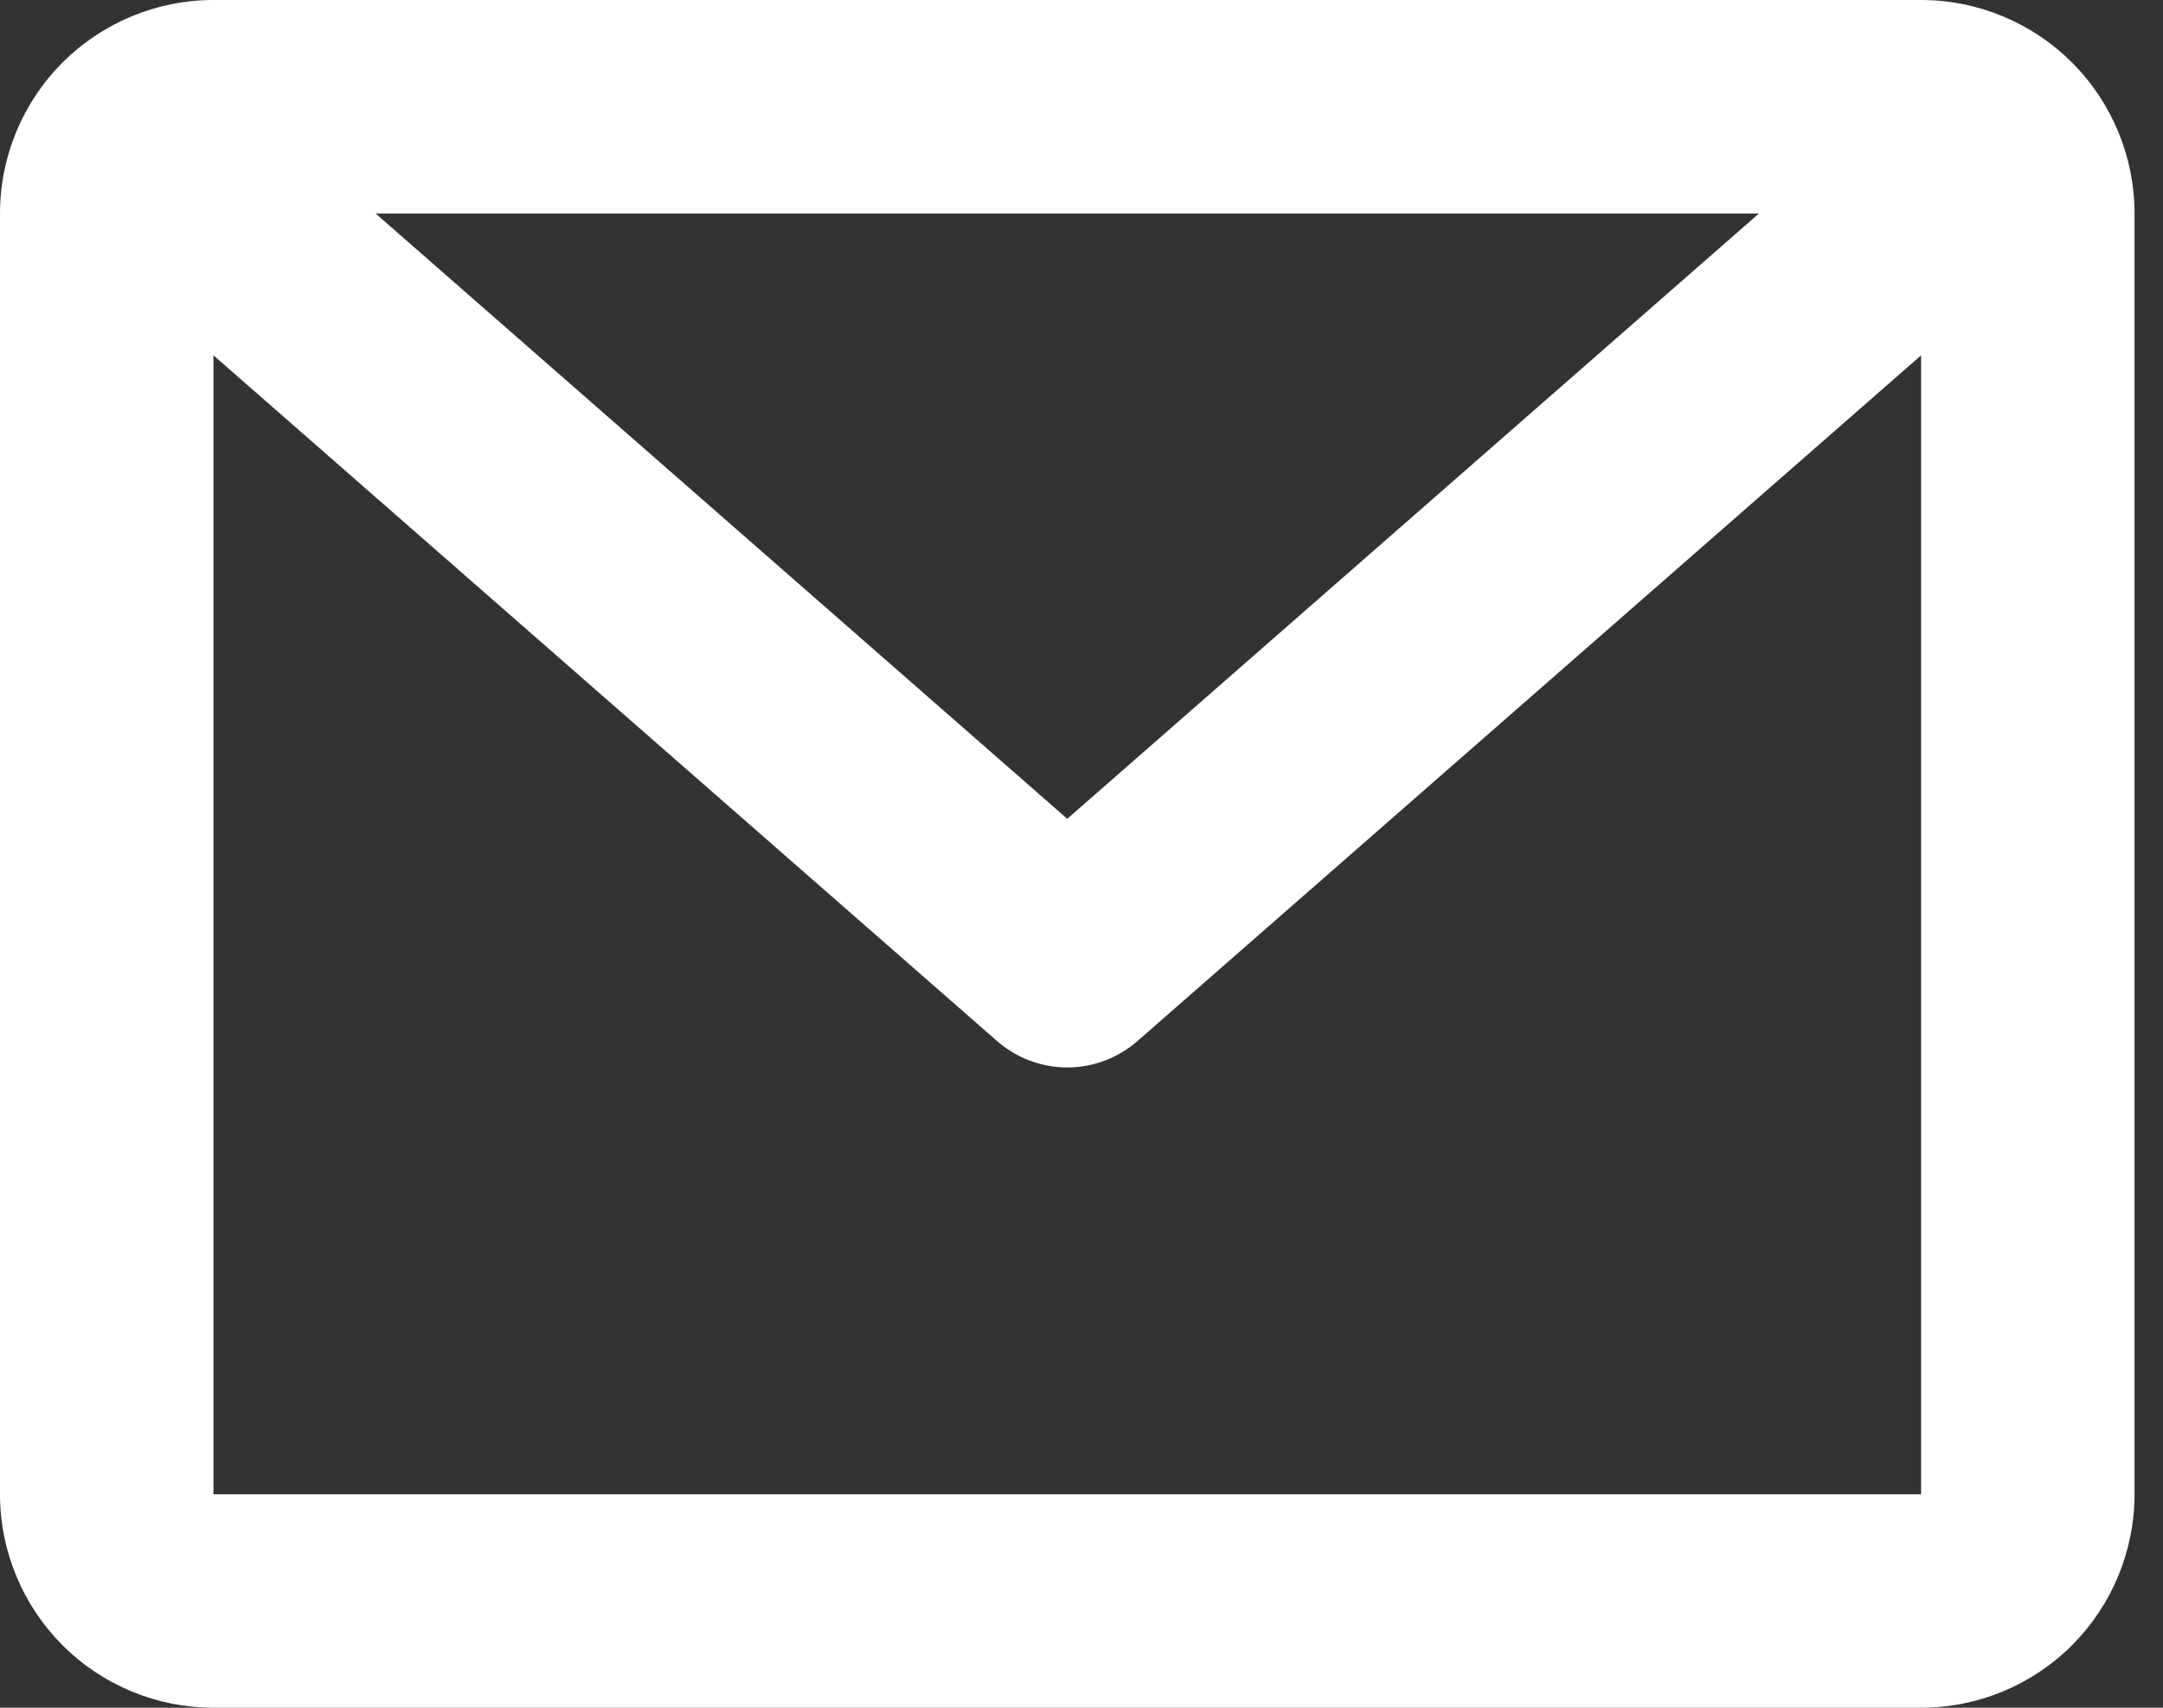 <svg width="19" height="15" viewBox="0 0 19 15" fill="none" xmlns="http://www.w3.org/2000/svg">
  <rect x="0" y="0" width="19" height="15" fill="#333333" stroke="none"/>
  <path d="M0 1.875C0 1.378 0.198 0.901 0.549 0.549C0.901 0.198 1.378 0 1.875 0H16.875C17.372 0 17.849 0.198 18.201 0.549C18.552 0.901 18.75 1.378 18.75 1.875V13.125C18.75 13.622 18.552 14.099 18.201 14.451C17.849 14.803 17.372 15 16.875 15H1.875C1.378 15 0.901 14.803 0.549 14.451C0.198 14.099 0 13.622 0 13.125V1.875ZM3.299 1.875L9.375 7.192L15.451 1.875H3.299ZM16.875 3.121L9.993 9.143C9.822 9.293 9.602 9.376 9.375 9.376C9.148 9.376 8.928 9.293 8.757 9.143L1.875 3.121V13.125H16.875V3.121Z" fill="white"/>
</svg>
